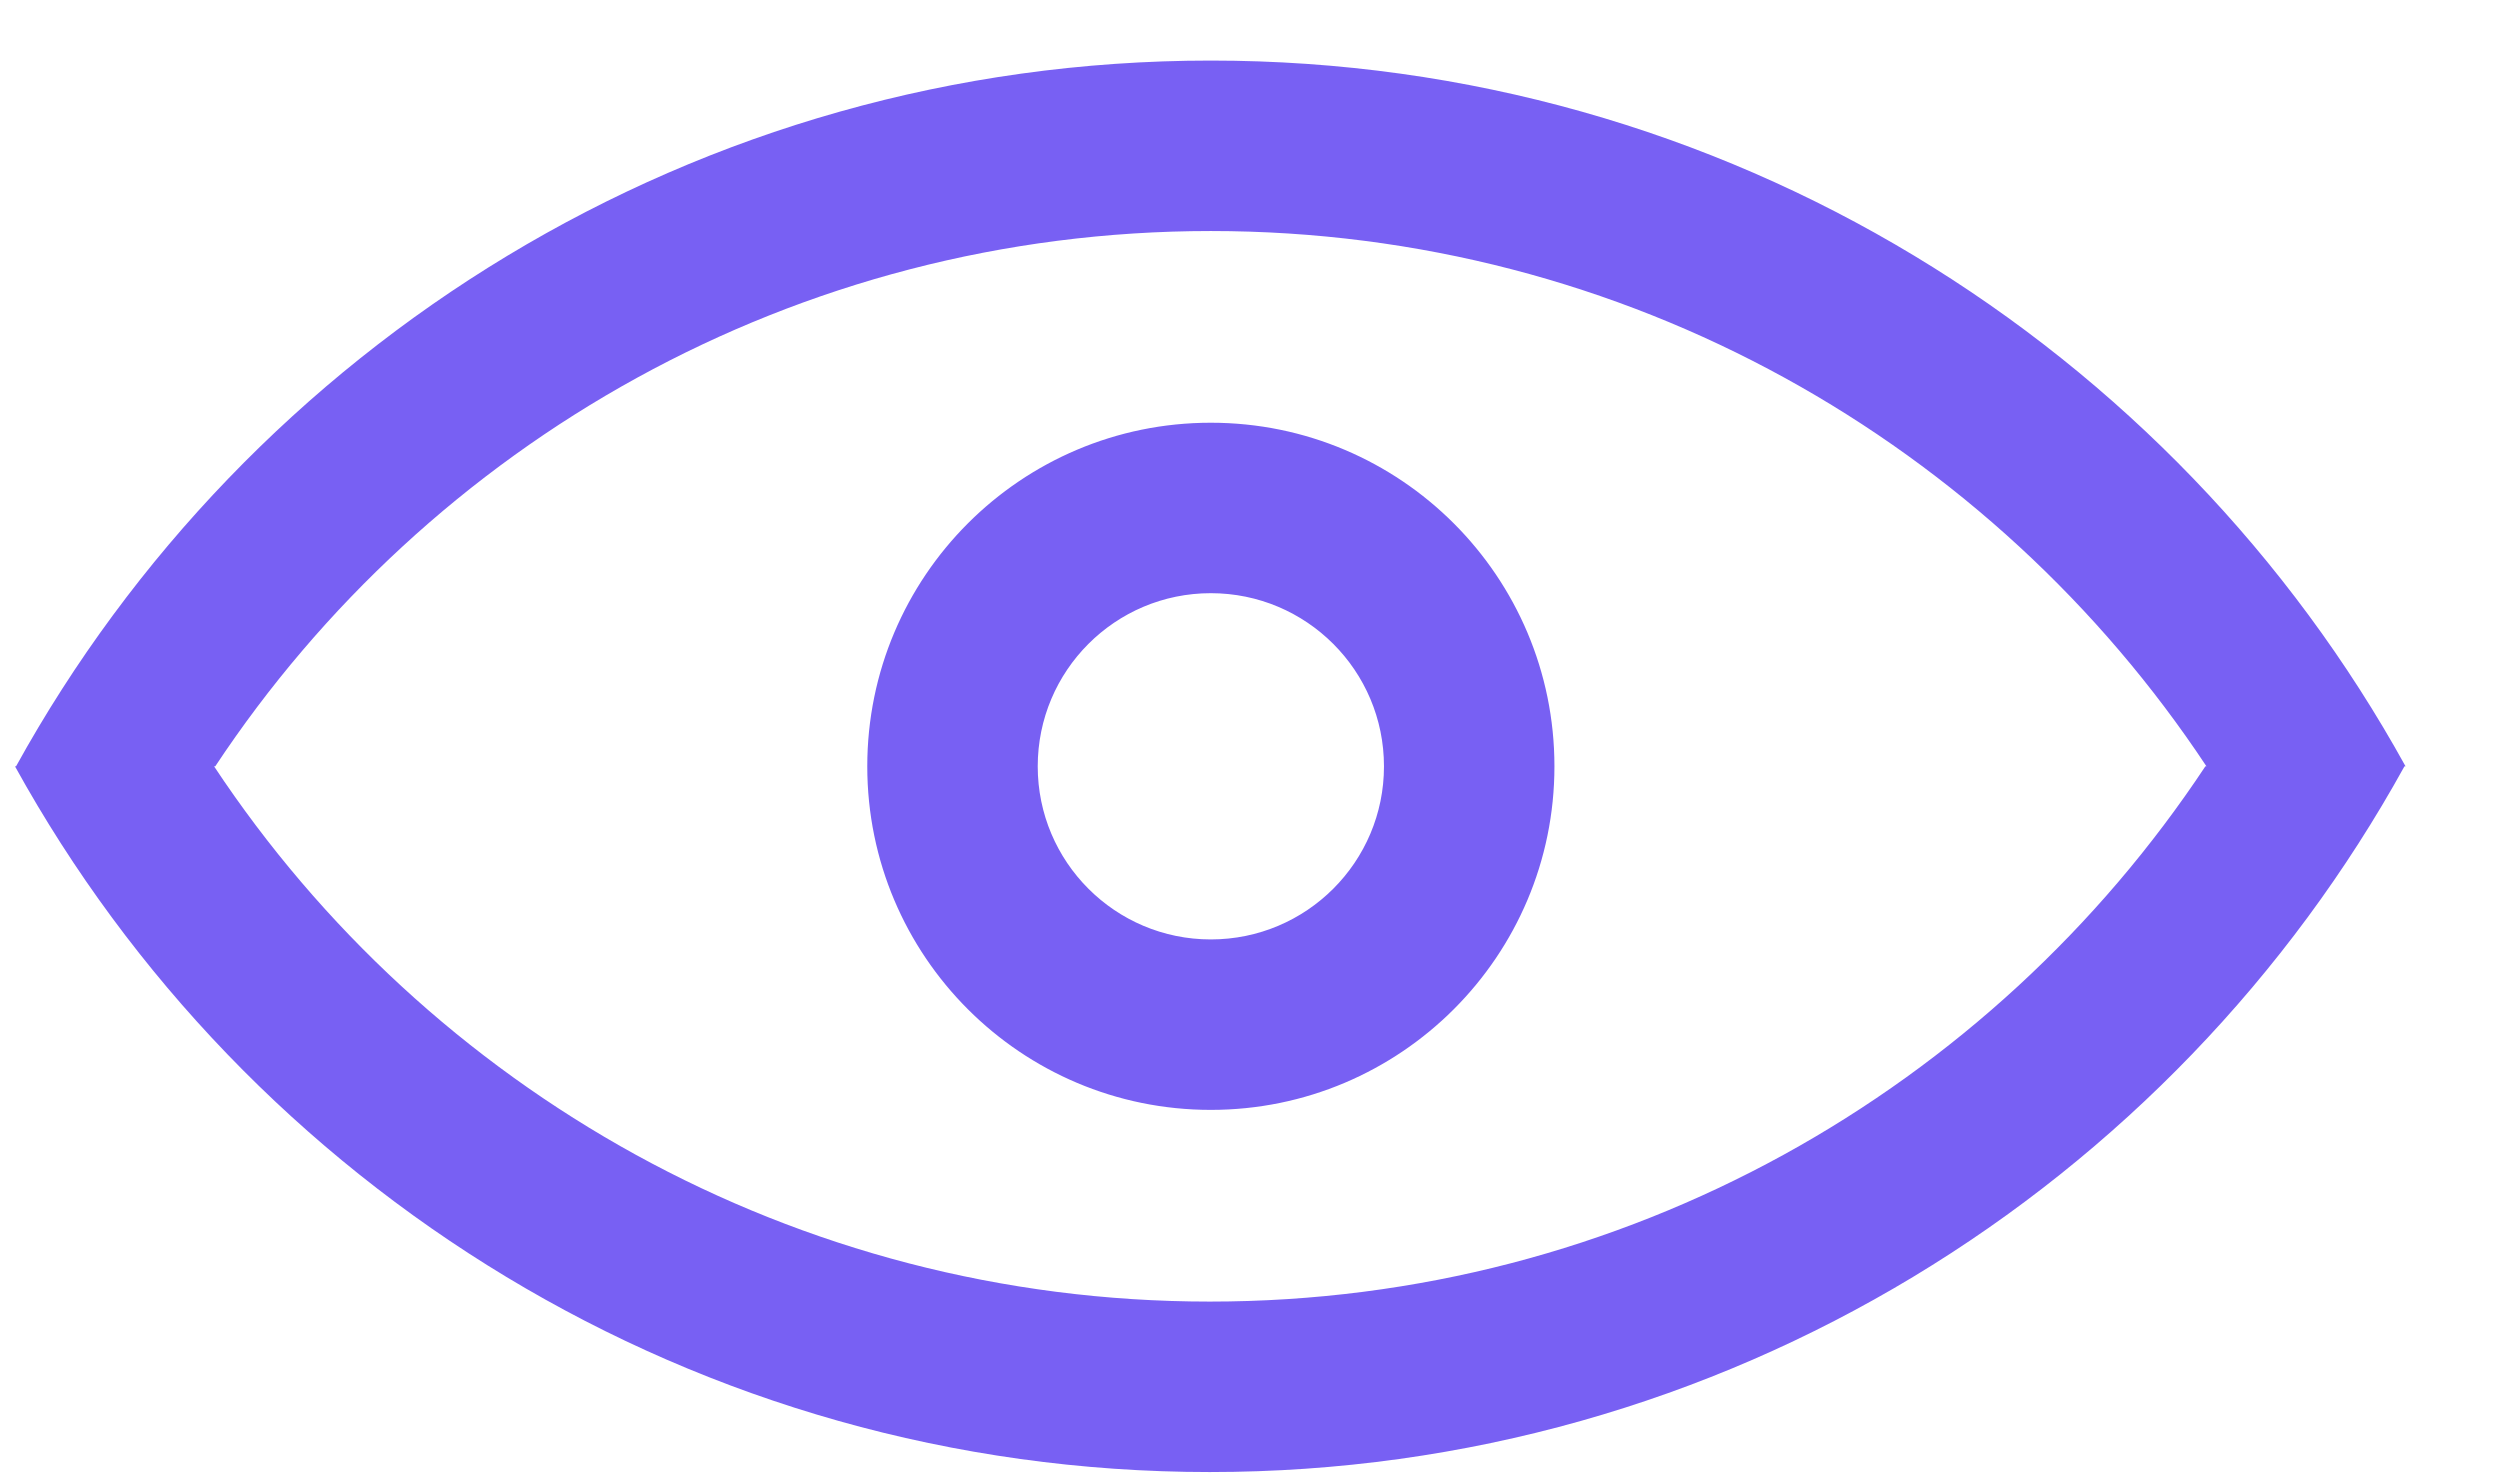 <svg width="22" height="13" viewBox="0 0 22 13" fill="none" xmlns="http://www.w3.org/2000/svg">
<path d="M10.655 9.767C8.985 9.767 7.632 8.413 7.632 6.744C7.632 5.074 8.985 3.72 10.655 3.72C12.325 3.72 13.679 5.074 13.679 6.744C13.679 8.413 12.325 9.767 10.655 9.767ZM10.655 8.267C11.497 8.267 12.179 7.585 12.179 6.744C12.179 5.902 11.497 5.22 10.655 5.22C9.814 5.22 9.132 5.902 9.132 6.744C9.132 7.585 9.814 8.267 10.655 8.267ZM21.159 6.744C19.116 10.446 15.174 12.954 10.646 12.954C6.117 12.954 2.175 10.446 0.132 6.744H0.141C2.185 3.041 6.127 0.533 10.655 0.533C15.184 0.533 19.126 3.041 21.169 6.744H21.159ZM19.417 6.744C17.537 3.905 14.315 2.033 10.655 2.033C6.996 2.033 3.773 3.905 1.894 6.744H1.884C3.764 9.582 6.986 11.454 10.646 11.454C14.305 11.454 17.527 9.582 19.407 6.744H19.417H19.417Z" fill="#7860F3"/>
</svg>
